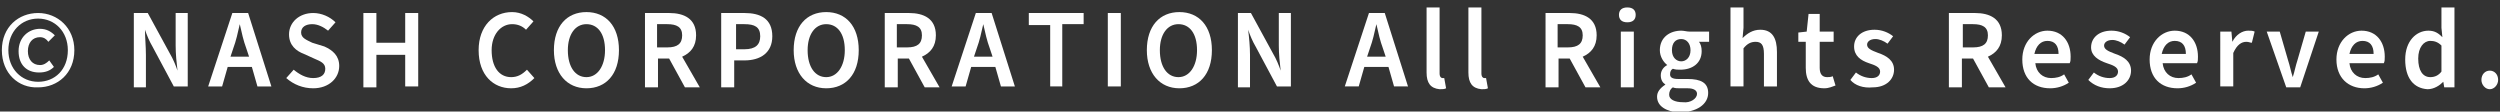 <?xml version="1.0" encoding="utf-8"?>
<!-- Generator: Adobe Illustrator 25.2.1, SVG Export Plug-In . SVG Version: 6.00 Build 0)  -->
<svg version="1.1" id="レイヤー_1" xmlns="http://www.w3.org/2000/svg" xmlns:xlink="http://www.w3.org/1999/xlink" x="0px"
	 y="0px" viewBox="0 0 269 12" style="enable-background:new 0 0 269 12;" xml:space="preserve">
<rect x="0" y="0" width="269" height="12" fill="#333333" stroke="none"/>
<style type="text/css">
	.st0{fill:#FFFFFF;}
</style>
<g>
	<path class="st0" d="M0.2,5.4c0-2.5,1.8-4,3.9-4C6.2,1.4,8,3,8,5.4c0,2.5-1.8,4-3.9,4C2,9.5,0.2,7.9,0.2,5.4z M7.3,5.4
		c0-2-1.4-3.4-3.2-3.4S0.9,3.4,0.9,5.4c0,2,1.4,3.4,3.2,3.4S7.3,7.5,7.3,5.4z M2,5.5c0-1.5,1.1-2.4,2.3-2.4c0.7,0,1.2,0.3,1.6,0.7
		L5.2,4.5C5,4.2,4.7,4,4.3,4C3.5,4,3,4.6,3,5.5C3,6.4,3.5,7,4.3,7C4.7,7,5,6.8,5.3,6.5l0.5,0.7C5.4,7.6,4.9,7.8,4.2,7.8
		C2.9,7.8,2,7,2,5.5z"/>
	<path class="st0" d="M14.4,1.4h1.5l2.4,4.4c0.3,0.5,0.6,1.2,0.8,1.8h0c-0.1-0.8-0.2-1.8-0.2-2.7V1.4h1.3v7.9h-1.5L16.4,5
		c-0.3-0.5-0.6-1.2-0.8-1.8h0C15.6,4,15.7,5,15.7,5.9v3.5h-1.3V1.4z"/>
	<path class="st0" d="M25,1.4h1.7l2.5,7.9h-1.5l-0.6-2.1h-2.6l-0.6,2.1h-1.5L25,1.4z M24.8,6.1h2l-0.3-0.9c-0.3-0.8-0.5-1.7-0.7-2.6
		h0c-0.2,0.9-0.4,1.8-0.7,2.6L24.8,6.1z"/>
	<path class="st0" d="M30.8,8.4l0.8-0.9c0.6,0.5,1.3,0.9,2.1,0.9c0.9,0,1.3-0.4,1.3-1c0-0.6-0.5-0.8-1.2-1.1l-1.1-0.5
		c-0.8-0.3-1.6-0.9-1.6-2.1c0-1.3,1.1-2.3,2.6-2.3c0.9,0,1.8,0.4,2.4,1l-0.8,0.9c-0.5-0.4-1.1-0.7-1.7-0.7c-0.7,0-1.2,0.3-1.2,0.9
		c0,0.6,0.6,0.8,1.2,1.1L34.9,5c0.9,0.4,1.6,1,1.6,2.1c0,1.3-1.1,2.4-2.8,2.4C32.6,9.5,31.6,9.1,30.8,8.4z"/>
	<path class="st0" d="M39.1,1.4h1.4v3.2h3.1V1.4h1.4v7.9h-1.4V5.9h-3.1v3.5h-1.4V1.4z"/>
	<path class="st0" d="M51.5,5.4c0-2.6,1.6-4.1,3.6-4.1c1,0,1.8,0.5,2.3,1l-0.8,0.9c-0.4-0.4-0.9-0.6-1.5-0.6c-1.2,0-2.2,1.1-2.2,2.8
		c0,1.8,0.8,2.9,2.1,2.9c0.7,0,1.2-0.3,1.7-0.8l0.8,0.9C56.8,9.1,56,9.5,55,9.5C53.1,9.5,51.5,8.1,51.5,5.4z"/>
	<path class="st0" d="M59.6,5.4c0-2.6,1.4-4.1,3.5-4.1s3.5,1.5,3.5,4.1c0,2.6-1.4,4.1-3.5,4.1S59.6,7.9,59.6,5.4z M65.1,5.4
		c0-1.8-0.8-2.8-2-2.8c-1.2,0-2,1.1-2,2.8c0,1.8,0.8,2.9,2,2.9C64.3,8.3,65.1,7.1,65.1,5.4z"/>
	<path class="st0" d="M69.3,1.4H72c1.6,0,2.9,0.6,2.9,2.4c0,1.2-0.6,1.9-1.5,2.3l1.9,3.3h-1.6l-1.7-3.1h-1.2v3.1h-1.4V1.4z
		 M71.8,5.1c1.1,0,1.6-0.4,1.6-1.3c0-0.9-0.6-1.2-1.6-1.2h-1.1v2.5H71.8z"/>
	<path class="st0" d="M77.6,1.4h2.5c1.7,0,3,0.6,3,2.5c0,1.8-1.3,2.6-3,2.6h-1.1v2.9h-1.4V1.4z M80.1,5.3c1.2,0,1.7-0.5,1.7-1.4
		c0-1-0.6-1.3-1.7-1.3h-0.9v2.7H80.1z"/>
	<path class="st0" d="M85.4,5.4c0-2.6,1.4-4.1,3.5-4.1s3.5,1.5,3.5,4.1c0,2.6-1.4,4.1-3.5,4.1S85.4,7.9,85.4,5.4z M90.9,5.4
		c0-1.8-0.8-2.8-2-2.8c-1.2,0-2,1.1-2,2.8c0,1.8,0.8,2.9,2,2.9C90.1,8.3,90.9,7.1,90.9,5.4z"/>
	<path class="st0" d="M95.1,1.4h2.7c1.6,0,2.9,0.6,2.9,2.4c0,1.2-0.6,1.9-1.5,2.3l1.9,3.3h-1.6l-1.7-3.1h-1.2v3.1h-1.4V1.4z
		 M97.6,5.1c1.1,0,1.6-0.4,1.6-1.3c0-0.9-0.6-1.2-1.6-1.2h-1.1v2.5H97.6z"/>
	<path class="st0" d="M105,1.4h1.7l2.5,7.9h-1.5l-0.6-2.1h-2.6l-0.6,2.1h-1.5L105,1.4z M104.8,6.1h2l-0.3-0.9
		c-0.3-0.8-0.5-1.7-0.7-2.6h0c-0.2,0.9-0.4,1.8-0.7,2.6L104.8,6.1z"/>
	<path class="st0" d="M113,2.7h-2.3V1.4h5.9v1.2h-2.3v6.7H113V2.7z"/>
	<path class="st0" d="M119.2,1.4h1.4v7.9h-1.4V1.4z"/>
	<path class="st0" d="M123.4,5.4c0-2.6,1.4-4.1,3.5-4.1s3.5,1.5,3.5,4.1c0,2.6-1.4,4.1-3.5,4.1S123.4,7.9,123.4,5.4z M128.8,5.4
		c0-1.8-0.8-2.8-2-2.8c-1.2,0-2,1.1-2,2.8c0,1.8,0.8,2.9,2,2.9C128,8.3,128.8,7.1,128.8,5.4z"/>
	<path class="st0" d="M133.1,1.4h1.5l2.4,4.4c0.3,0.5,0.6,1.2,0.8,1.8h0c-0.1-0.8-0.2-1.8-0.2-2.7V1.4h1.3v7.9h-1.5L135.1,5
		c-0.3-0.5-0.6-1.2-0.8-1.8h0c0.1,0.8,0.2,1.8,0.2,2.7v3.5h-1.3V1.4z"/>
	<path class="st0" d="M147.3,1.4h1.7l2.5,7.9H150l-0.6-2.1h-2.6l-0.6,2.1h-1.5L147.3,1.4z M147.1,6.1h2l-0.3-0.9
		c-0.3-0.8-0.5-1.7-0.7-2.6h0c-0.2,0.9-0.4,1.8-0.7,2.6L147.1,6.1z"/>
	<path class="st0" d="M153.5,7.8v-7h1.4v7.1c0,0.4,0.2,0.5,0.3,0.5c0.1,0,0.1,0,0.2,0l0.2,1.1c-0.2,0.1-0.4,0.1-0.7,0.1
		C153.9,9.5,153.5,8.9,153.5,7.8z"/>
	<path class="st0" d="M158,7.8v-7h1.4v7.1c0,0.4,0.2,0.5,0.3,0.5c0.1,0,0.1,0,0.2,0l0.2,1.1c-0.2,0.1-0.4,0.1-0.7,0.1
		C158.4,9.5,158,8.9,158,7.8z"/>
	<path class="st0" d="M166.2,1.4h2.7c1.6,0,2.9,0.6,2.9,2.4c0,1.2-0.6,1.9-1.5,2.3l1.9,3.3h-1.6l-1.7-3.1h-1.2v3.1h-1.4V1.4z
		 M168.7,5.1c1.1,0,1.6-0.4,1.6-1.3c0-0.9-0.6-1.2-1.6-1.2h-1.1v2.5H168.7z"/>
	<path class="st0" d="M174.2,1.6c0-0.5,0.3-0.8,0.9-0.8s0.9,0.3,0.9,0.8s-0.3,0.8-0.9,0.8S174.2,2.1,174.2,1.6z M174.4,3.4h1.4v6
		h-1.4V3.4z"/>
	<path class="st0" d="M178.3,10.4c0-0.5,0.3-0.9,0.9-1.3v0c-0.3-0.2-0.5-0.5-0.5-1c0-0.5,0.3-0.9,0.7-1.1v0
		c-0.4-0.3-0.8-0.9-0.8-1.6c0-1.4,1.1-2.1,2.3-2.1c0.3,0,0.6,0.1,0.9,0.1h2.1v1.1h-1.1c0.2,0.2,0.3,0.6,0.3,1c0,1.3-1,2-2.3,2
		c-0.3,0-0.5,0-0.8-0.1c-0.2,0.1-0.3,0.3-0.3,0.6c0,0.3,0.2,0.5,0.9,0.5h1c1.4,0,2.2,0.4,2.2,1.5c0,1.2-1.2,2.1-3.2,2.1
		C179.4,12,178.3,11.5,178.3,10.4z M182.6,10.1c0-0.4-0.4-0.6-1-0.6h-0.8c-0.3,0-0.6,0-0.8-0.1c-0.3,0.2-0.4,0.5-0.4,0.8
		c0,0.5,0.6,0.8,1.5,0.8C181.9,11.1,182.6,10.6,182.6,10.1z M181.9,5.4c0-0.7-0.4-1.2-1-1.2c-0.6,0-1,0.4-1,1.2c0,0.8,0.5,1.2,1,1.2
		S181.9,6.2,181.9,5.4z"/>
	<path class="st0" d="M186.2,0.8h1.4V3l-0.1,1.1c0.5-0.5,1.1-0.9,1.9-0.9c1.3,0,1.8,0.9,1.8,2.4v3.7h-1.4V5.8c0-1-0.3-1.3-0.9-1.3
		c-0.5,0-0.9,0.2-1.3,0.7v4.1h-1.4V0.8z"/>
	<path class="st0" d="M194.3,7.3V4.5h-0.8V3.5l0.9-0.1l0.2-1.9h1.2v1.9h1.5v1.1h-1.5v2.8c0,0.7,0.3,1,0.8,1c0.2,0,0.4,0,0.6-0.1
		l0.3,1c-0.3,0.1-0.7,0.3-1.2,0.3C194.8,9.5,194.3,8.6,194.3,7.3z"/>
	<path class="st0" d="M199.1,8.6l0.6-0.8c0.5,0.4,1.1,0.6,1.7,0.6c0.6,0,0.9-0.3,0.9-0.7c0-0.5-0.6-0.7-1.2-0.9
		c-0.9-0.3-1.6-0.8-1.6-1.8c0-1,0.8-1.8,2.2-1.8c0.8,0,1.5,0.3,2,0.7l-0.6,0.8c-0.4-0.3-0.9-0.5-1.3-0.5c-0.6,0-0.9,0.3-0.9,0.6
		c0,0.4,0.4,0.6,1.2,0.9c0.9,0.3,1.7,0.8,1.7,1.8c0,1-0.8,1.9-2.3,1.9C200.5,9.5,199.6,9.2,199.1,8.6z"/>
	<path class="st0" d="M209.8,1.4h2.7c1.6,0,2.9,0.6,2.9,2.4c0,1.2-0.6,1.9-1.5,2.3l1.9,3.3H214l-1.7-3.1h-1.2v3.1h-1.4V1.4z
		 M212.3,5.1c1.1,0,1.6-0.4,1.6-1.3c0-0.9-0.6-1.2-1.6-1.2h-1.1v2.5H212.3z"/>
	<path class="st0" d="M217.6,6.4c0-1.9,1.3-3.1,2.7-3.1c1.6,0,2.5,1.2,2.5,2.8c0,0.3,0,0.5-0.1,0.7H219c0.1,1,0.8,1.6,1.7,1.6
		c0.5,0,1-0.1,1.4-0.4l0.5,0.9c-0.6,0.4-1.3,0.6-2,0.6C218.8,9.5,217.6,8.4,217.6,6.4z M221.5,5.8c0-0.9-0.4-1.4-1.2-1.4
		c-0.7,0-1.2,0.5-1.4,1.4H221.5z"/>
	<path class="st0" d="M224.7,8.6l0.6-0.8c0.5,0.4,1.1,0.6,1.7,0.6c0.6,0,0.9-0.3,0.9-0.7c0-0.5-0.6-0.7-1.2-0.9
		C225.8,6.5,225,6,225,5.1c0-1,0.8-1.8,2.2-1.8c0.8,0,1.5,0.3,2,0.7l-0.6,0.8c-0.4-0.3-0.9-0.5-1.3-0.5c-0.6,0-0.9,0.3-0.9,0.6
		c0,0.4,0.4,0.6,1.2,0.9c0.9,0.3,1.7,0.8,1.7,1.8c0,1-0.8,1.9-2.3,1.9C226.1,9.5,225.3,9.2,224.7,8.6z"/>
	<path class="st0" d="M231.3,6.4c0-1.9,1.3-3.1,2.7-3.1c1.6,0,2.5,1.2,2.5,2.8c0,0.3,0,0.5-0.1,0.7h-3.7c0.1,1,0.8,1.6,1.7,1.6
		c0.5,0,1-0.1,1.4-0.4l0.5,0.9c-0.6,0.4-1.3,0.6-2,0.6C232.5,9.5,231.3,8.4,231.3,6.4z M235.2,5.8c0-0.9-0.4-1.4-1.2-1.4
		c-0.7,0-1.2,0.5-1.4,1.4H235.2z"/>
	<path class="st0" d="M238.9,3.4h1.2l0.1,1.1h0c0.4-0.8,1.1-1.2,1.7-1.2c0.3,0,0.5,0,0.7,0.1l-0.3,1.2c-0.2,0-0.3-0.1-0.6-0.1
		c-0.5,0-1,0.3-1.4,1.2v3.6h-1.4V3.4z"/>
	<path class="st0" d="M243.9,3.4h1.4l0.9,3.1c0.2,0.6,0.3,1.2,0.5,1.8h0c0.2-0.6,0.3-1.2,0.5-1.8l0.9-3.1h1.4l-2,6H246L243.9,3.4z"
		/>
	<path class="st0" d="M251.4,6.4c0-1.9,1.3-3.1,2.7-3.1c1.6,0,2.5,1.2,2.5,2.8c0,0.3,0,0.5-0.1,0.7h-3.7c0.1,1,0.8,1.6,1.7,1.6
		c0.5,0,1-0.1,1.4-0.4l0.5,0.9c-0.6,0.4-1.3,0.6-2,0.6C252.7,9.5,251.4,8.4,251.4,6.4z M255.4,5.8c0-0.9-0.4-1.4-1.2-1.4
		c-0.7,0-1.2,0.5-1.4,1.4H255.4z"/>
	<path class="st0" d="M258.8,6.4c0-2,1.2-3.1,2.5-3.1c0.7,0,1.1,0.3,1.5,0.7l-0.1-1V0.8h1.4v8.6H263l-0.1-0.6h0
		c-0.4,0.4-1,0.8-1.7,0.8C259.7,9.5,258.8,8.4,258.8,6.4z M262.7,7.7V4.9c-0.4-0.4-0.8-0.5-1.2-0.5c-0.7,0-1.3,0.7-1.3,1.9
		c0,1.3,0.5,2,1.3,2C262,8.3,262.4,8.1,262.7,7.7z"/>
	<path class="st0" d="M267,8.6c0-0.6,0.4-1,0.9-1s0.9,0.4,0.9,1c0,0.5-0.4,1-0.9,1S267,9.1,267,8.6z"/>
</g>
</svg>
